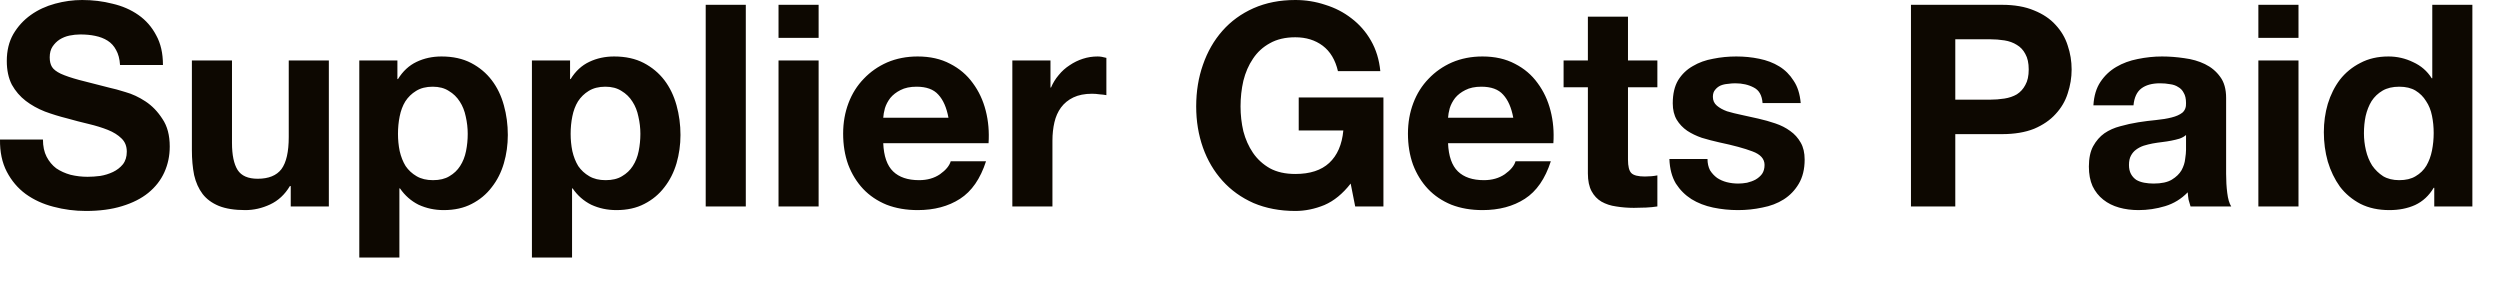 <?xml version="1.0" encoding="utf-8"?>
<svg xmlns="http://www.w3.org/2000/svg" fill="none" height="100%" overflow="visible" preserveAspectRatio="none" style="display: block;" viewBox="0 0 78 9" width="100%">
<path d="M1.34 4.353C1.34 4.564 1.378 4.743 1.454 4.89C1.531 5.037 1.63 5.158 1.754 5.251C1.883 5.339 2.033 5.407 2.203 5.454C2.374 5.495 2.55 5.516 2.732 5.516C2.855 5.516 2.987 5.507 3.128 5.489C3.269 5.466 3.401 5.424 3.525 5.366C3.648 5.307 3.751 5.228 3.833 5.128C3.916 5.022 3.956 4.89 3.956 4.732C3.956 4.561 3.901 4.423 3.789 4.317C3.683 4.212 3.542 4.124 3.366 4.053C3.19 3.983 2.99 3.921 2.767 3.868C2.544 3.815 2.318 3.757 2.089 3.692C1.854 3.633 1.625 3.563 1.401 3.48C1.178 3.392 0.978 3.281 0.802 3.146C0.626 3.01 0.482 2.843 0.37 2.643C0.265 2.438 0.212 2.191 0.212 1.903C0.212 1.58 0.28 1.301 0.414 1.066C0.555 0.825 0.738 0.626 0.961 0.467C1.184 0.308 1.437 0.191 1.718 0.115C2 0.038 2.282 0 2.564 0C2.893 0 3.208 0.038 3.507 0.115C3.813 0.185 4.083 0.303 4.318 0.467C4.553 0.631 4.738 0.843 4.873 1.101C5.014 1.354 5.084 1.662 5.084 2.027H3.745C3.734 1.838 3.692 1.683 3.622 1.56C3.557 1.436 3.469 1.339 3.357 1.269C3.246 1.198 3.117 1.149 2.97 1.119C2.829 1.089 2.673 1.075 2.503 1.075C2.391 1.075 2.28 1.087 2.168 1.11C2.056 1.133 1.954 1.175 1.859 1.234C1.771 1.292 1.698 1.366 1.639 1.454C1.581 1.542 1.551 1.653 1.551 1.789C1.551 1.912 1.575 2.012 1.622 2.088C1.669 2.164 1.76 2.235 1.895 2.3C2.036 2.364 2.227 2.429 2.467 2.494C2.714 2.558 3.034 2.64 3.428 2.74C3.545 2.764 3.707 2.808 3.912 2.872C4.124 2.931 4.333 3.028 4.538 3.163C4.744 3.298 4.92 3.48 5.067 3.709C5.22 3.933 5.296 4.22 5.296 4.573C5.296 4.861 5.24 5.128 5.128 5.375C5.017 5.621 4.849 5.836 4.626 6.018C4.409 6.194 4.136 6.332 3.807 6.432C3.484 6.532 3.108 6.582 2.679 6.582C2.333 6.582 1.995 6.538 1.666 6.45C1.343 6.367 1.055 6.235 0.802 6.053C0.555 5.871 0.359 5.639 0.212 5.357C0.065 5.075 -0.005 4.74 0 4.353H1.34ZM10.26 6.441H9.071V5.806H9.044C8.886 6.071 8.68 6.261 8.427 6.379C8.175 6.497 7.916 6.555 7.652 6.555C7.317 6.555 7.041 6.511 6.824 6.423C6.612 6.335 6.445 6.212 6.322 6.053C6.198 5.889 6.11 5.692 6.057 5.463C6.01 5.228 5.987 4.969 5.987 4.687V1.886H7.238V4.458C7.238 4.834 7.296 5.116 7.414 5.304C7.532 5.486 7.74 5.577 8.04 5.577C8.38 5.577 8.627 5.477 8.78 5.278C8.933 5.072 9.009 4.737 9.009 4.273V1.886H10.26V6.441ZM13.509 5.621C13.715 5.621 13.885 5.581 14.021 5.498C14.162 5.416 14.273 5.31 14.355 5.181C14.443 5.046 14.505 4.89 14.54 4.714C14.576 4.538 14.593 4.358 14.593 4.176C14.593 3.995 14.572 3.815 14.532 3.639C14.496 3.463 14.435 3.307 14.347 3.172C14.258 3.031 14.144 2.92 14.003 2.837C13.868 2.749 13.7 2.705 13.501 2.705C13.295 2.705 13.122 2.749 12.981 2.837C12.845 2.92 12.734 3.028 12.646 3.163C12.563 3.298 12.505 3.454 12.47 3.63C12.434 3.806 12.417 3.988 12.417 4.176C12.417 4.358 12.434 4.538 12.47 4.714C12.511 4.89 12.572 5.046 12.655 5.181C12.743 5.31 12.857 5.416 12.998 5.498C13.139 5.581 13.31 5.621 13.509 5.621ZM11.21 1.886H12.399V2.467H12.417C12.57 2.22 12.764 2.041 12.998 1.93C13.233 1.818 13.492 1.762 13.774 1.762C14.132 1.762 14.44 1.83 14.699 1.965C14.958 2.1 15.172 2.279 15.342 2.502C15.513 2.726 15.639 2.987 15.721 3.287C15.803 3.58 15.844 3.889 15.844 4.212C15.844 4.517 15.803 4.811 15.721 5.093C15.639 5.375 15.513 5.625 15.342 5.842C15.178 6.059 14.969 6.233 14.717 6.362C14.47 6.491 14.179 6.555 13.844 6.555C13.562 6.555 13.301 6.499 13.06 6.388C12.825 6.27 12.632 6.1 12.479 5.877H12.461V8.036H11.21V1.886ZM18.896 5.621C19.101 5.621 19.272 5.581 19.407 5.498C19.548 5.416 19.66 5.31 19.742 5.181C19.83 5.046 19.892 4.89 19.927 4.714C19.962 4.538 19.98 4.358 19.98 4.176C19.98 3.995 19.959 3.815 19.918 3.639C19.883 3.463 19.821 3.307 19.733 3.172C19.645 3.031 19.53 2.92 19.39 2.837C19.254 2.749 19.087 2.705 18.887 2.705C18.682 2.705 18.509 2.749 18.367 2.837C18.232 2.92 18.121 3.028 18.033 3.163C17.95 3.298 17.892 3.454 17.857 3.63C17.821 3.806 17.804 3.988 17.804 4.176C17.804 4.358 17.821 4.538 17.857 4.714C17.897 4.89 17.959 5.046 18.041 5.181C18.13 5.31 18.244 5.416 18.385 5.498C18.526 5.581 18.696 5.621 18.896 5.621ZM16.596 1.886H17.786V2.467H17.804C17.956 2.22 18.15 2.041 18.385 1.93C18.62 1.818 18.878 1.762 19.16 1.762C19.519 1.762 19.827 1.83 20.086 1.965C20.344 2.1 20.558 2.279 20.729 2.502C20.899 2.726 21.025 2.987 21.108 3.287C21.189 3.58 21.231 3.889 21.231 4.212C21.231 4.517 21.189 4.811 21.108 5.093C21.025 5.375 20.899 5.625 20.729 5.842C20.564 6.059 20.356 6.233 20.103 6.362C19.857 6.491 19.566 6.555 19.231 6.555C18.949 6.555 18.687 6.499 18.447 6.388C18.211 6.27 18.018 6.1 17.865 5.877H17.848V8.036H16.596V1.886ZM22.018 0.15H23.269V6.441H22.018V0.15ZM25.541 1.181H24.29V0.15H25.541V1.181ZM24.29 1.886H25.541V6.441H24.29V1.886ZM29.592 3.674C29.534 3.357 29.428 3.116 29.275 2.952C29.128 2.787 28.902 2.705 28.596 2.705C28.397 2.705 28.23 2.74 28.094 2.811C27.965 2.876 27.86 2.957 27.777 3.057C27.701 3.157 27.645 3.263 27.61 3.375C27.58 3.486 27.562 3.586 27.557 3.674H29.592ZM27.557 4.467C27.574 4.872 27.677 5.166 27.865 5.348C28.053 5.53 28.323 5.621 28.676 5.621C28.928 5.621 29.146 5.56 29.328 5.436C29.51 5.307 29.622 5.172 29.663 5.031H30.764C30.588 5.577 30.318 5.968 29.953 6.203C29.589 6.438 29.148 6.555 28.632 6.555C28.274 6.555 27.95 6.499 27.663 6.388C27.375 6.27 27.131 6.106 26.931 5.895C26.732 5.683 26.576 5.431 26.464 5.137C26.358 4.843 26.306 4.52 26.306 4.168C26.306 3.827 26.362 3.51 26.473 3.216C26.584 2.922 26.743 2.67 26.949 2.458C27.155 2.241 27.398 2.071 27.68 1.947C27.968 1.824 28.285 1.762 28.632 1.762C29.019 1.762 29.357 1.838 29.645 1.991C29.933 2.138 30.168 2.338 30.35 2.59C30.538 2.843 30.673 3.131 30.755 3.454C30.838 3.777 30.866 4.115 30.843 4.467H27.557ZM31.585 1.886H32.775V2.731H32.792C32.851 2.59 32.93 2.461 33.03 2.344C33.13 2.22 33.245 2.118 33.374 2.035C33.503 1.947 33.641 1.88 33.788 1.833C33.935 1.785 34.088 1.762 34.246 1.762C34.329 1.762 34.419 1.777 34.519 1.806V2.969C34.461 2.957 34.39 2.949 34.308 2.943C34.225 2.931 34.146 2.925 34.07 2.925C33.841 2.925 33.647 2.964 33.488 3.04C33.33 3.116 33.201 3.222 33.101 3.357C33.007 3.486 32.939 3.639 32.898 3.815C32.857 3.991 32.836 4.182 32.836 4.388V6.441H31.585V1.886ZM42.141 5.727C41.894 6.044 41.621 6.268 41.321 6.397C41.022 6.52 40.719 6.582 40.414 6.582C39.932 6.582 39.498 6.499 39.11 6.335C38.728 6.165 38.405 5.933 38.141 5.639C37.876 5.345 37.674 5.002 37.533 4.608C37.392 4.209 37.321 3.78 37.321 3.322C37.321 2.852 37.392 2.417 37.533 2.018C37.674 1.612 37.876 1.26 38.141 0.96C38.405 0.661 38.728 0.426 39.11 0.256C39.498 0.085 39.932 0 40.414 0C40.737 0 41.048 0.05 41.348 0.15C41.653 0.244 41.926 0.385 42.167 0.573C42.414 0.761 42.617 0.992 42.775 1.269C42.934 1.545 43.031 1.862 43.066 2.22H41.744C41.662 1.868 41.503 1.604 41.269 1.427C41.034 1.251 40.749 1.163 40.414 1.163C40.102 1.163 39.838 1.225 39.621 1.348C39.404 1.466 39.228 1.627 39.092 1.833C38.957 2.032 38.858 2.261 38.793 2.52C38.734 2.779 38.705 3.045 38.705 3.322C38.705 3.586 38.734 3.845 38.793 4.097C38.858 4.344 38.957 4.567 39.092 4.767C39.228 4.966 39.404 5.128 39.621 5.251C39.838 5.369 40.102 5.428 40.414 5.428C40.872 5.428 41.224 5.313 41.471 5.084C41.724 4.849 41.871 4.511 41.912 4.071H40.52V3.04H43.163V6.441H42.282L42.141 5.727ZM47.214 3.674C47.156 3.357 47.05 3.116 46.897 2.952C46.75 2.787 46.524 2.705 46.218 2.705C46.019 2.705 45.852 2.74 45.716 2.811C45.587 2.876 45.481 2.957 45.399 3.057C45.323 3.157 45.267 3.263 45.232 3.375C45.202 3.486 45.184 3.586 45.179 3.674H47.214ZM45.179 4.467C45.196 4.872 45.299 5.166 45.487 5.348C45.675 5.53 45.945 5.621 46.298 5.621C46.55 5.621 46.768 5.56 46.95 5.436C47.132 5.307 47.244 5.172 47.285 5.031H48.386C48.21 5.577 47.94 5.968 47.575 6.203C47.211 6.438 46.77 6.555 46.254 6.555C45.896 6.555 45.572 6.499 45.285 6.388C44.997 6.27 44.753 6.106 44.553 5.895C44.354 5.683 44.198 5.431 44.086 5.137C43.98 4.843 43.928 4.52 43.928 4.168C43.928 3.827 43.984 3.51 44.095 3.216C44.206 2.922 44.365 2.67 44.571 2.458C44.777 2.241 45.02 2.071 45.302 1.947C45.59 1.824 45.907 1.762 46.254 1.762C46.641 1.762 46.979 1.838 47.267 1.991C47.555 2.138 47.79 2.338 47.972 2.59C48.16 2.843 48.295 3.131 48.377 3.454C48.46 3.777 48.489 4.115 48.465 4.467H45.179ZM50.793 1.886H51.71V2.723H50.793V4.978C50.793 5.19 50.828 5.331 50.899 5.401C50.969 5.472 51.111 5.507 51.322 5.507C51.392 5.507 51.46 5.504 51.525 5.498C51.589 5.492 51.651 5.484 51.71 5.472V6.441C51.604 6.458 51.486 6.47 51.357 6.476C51.228 6.482 51.102 6.485 50.978 6.485C50.785 6.485 50.599 6.47 50.423 6.441C50.253 6.418 50.1 6.367 49.965 6.291C49.836 6.215 49.733 6.106 49.657 5.965C49.581 5.824 49.542 5.639 49.542 5.41V2.723H48.784V1.886H49.542V0.52H50.793V1.886ZM53.274 4.961C53.274 5.096 53.301 5.213 53.353 5.313C53.412 5.407 53.486 5.486 53.574 5.551C53.662 5.609 53.761 5.654 53.873 5.683C53.99 5.713 54.111 5.727 54.235 5.727C54.323 5.727 54.413 5.718 54.508 5.701C54.607 5.677 54.695 5.645 54.772 5.604C54.854 5.557 54.922 5.498 54.975 5.428C55.028 5.351 55.054 5.257 55.054 5.146C55.054 4.957 54.928 4.816 54.675 4.723C54.428 4.629 54.082 4.535 53.636 4.441C53.453 4.4 53.274 4.353 53.098 4.3C52.927 4.241 52.775 4.168 52.64 4.079C52.505 3.986 52.396 3.871 52.314 3.736C52.231 3.595 52.19 3.424 52.19 3.225C52.19 2.931 52.246 2.691 52.358 2.502C52.475 2.314 52.628 2.168 52.816 2.062C53.004 1.95 53.215 1.874 53.45 1.833C53.685 1.785 53.926 1.762 54.173 1.762C54.42 1.762 54.657 1.785 54.887 1.833C55.121 1.88 55.33 1.959 55.512 2.071C55.694 2.182 55.844 2.332 55.962 2.52C56.085 2.702 56.158 2.934 56.182 3.216H54.992C54.975 2.975 54.883 2.814 54.719 2.731C54.554 2.643 54.361 2.599 54.138 2.599C54.067 2.599 53.99 2.605 53.909 2.617C53.826 2.623 53.75 2.64 53.679 2.67C53.615 2.699 53.559 2.743 53.512 2.802C53.465 2.855 53.442 2.928 53.442 3.022C53.442 3.134 53.483 3.225 53.565 3.295C53.647 3.366 53.752 3.424 53.882 3.472C54.017 3.512 54.17 3.551 54.34 3.586C54.51 3.621 54.684 3.66 54.86 3.701C55.042 3.742 55.218 3.792 55.389 3.85C55.565 3.909 55.721 3.988 55.856 4.088C55.99 4.182 56.099 4.303 56.182 4.45C56.264 4.591 56.305 4.767 56.305 4.978C56.305 5.278 56.243 5.53 56.12 5.736C56.002 5.935 55.847 6.097 55.653 6.221C55.459 6.344 55.236 6.429 54.984 6.476C54.737 6.529 54.484 6.555 54.226 6.555C53.962 6.555 53.703 6.529 53.45 6.476C53.197 6.423 52.971 6.335 52.772 6.212C52.578 6.088 52.416 5.927 52.287 5.727C52.164 5.521 52.096 5.266 52.085 4.961H53.274ZM61.005 3.11H62.08C62.239 3.11 62.392 3.098 62.538 3.075C62.685 3.052 62.815 3.008 62.926 2.943C63.037 2.872 63.126 2.775 63.19 2.652C63.261 2.529 63.296 2.367 63.296 2.168C63.296 1.968 63.261 1.806 63.19 1.683C63.126 1.56 63.037 1.466 62.926 1.401C62.815 1.33 62.685 1.283 62.538 1.26C62.392 1.237 62.239 1.225 62.08 1.225H61.005V3.11ZM59.622 0.15H62.459C62.852 0.15 63.187 0.208 63.464 0.326C63.74 0.437 63.963 0.587 64.133 0.775C64.309 0.964 64.436 1.178 64.512 1.419C64.594 1.66 64.635 1.909 64.635 2.168C64.635 2.42 64.594 2.67 64.512 2.916C64.436 3.157 64.309 3.371 64.133 3.56C63.963 3.748 63.74 3.9 63.464 4.018C63.187 4.129 62.852 4.185 62.459 4.185H61.005V6.441H59.622V0.15ZM65.314 3.287C65.332 2.993 65.404 2.749 65.534 2.555C65.663 2.361 65.827 2.206 66.028 2.088C66.227 1.971 66.451 1.889 66.697 1.841C66.95 1.789 67.202 1.762 67.455 1.762C67.684 1.762 67.916 1.78 68.151 1.815C68.386 1.845 68.6 1.906 68.794 2C68.988 2.094 69.147 2.226 69.27 2.397C69.393 2.561 69.455 2.781 69.455 3.057V5.428C69.455 5.633 69.466 5.83 69.49 6.018C69.513 6.206 69.554 6.347 69.614 6.441H68.345C68.321 6.37 68.301 6.3 68.283 6.229C68.271 6.153 68.262 6.076 68.257 6C68.057 6.206 67.822 6.35 67.552 6.432C67.281 6.514 67.005 6.555 66.724 6.555C66.506 6.555 66.303 6.529 66.116 6.476C65.927 6.423 65.763 6.341 65.622 6.229C65.481 6.118 65.369 5.977 65.287 5.806C65.211 5.636 65.173 5.433 65.173 5.198C65.173 4.94 65.217 4.728 65.305 4.564C65.399 4.394 65.516 4.259 65.657 4.159C65.804 4.059 65.968 3.986 66.151 3.939C66.338 3.886 66.527 3.845 66.715 3.815C66.902 3.786 67.087 3.762 67.27 3.745C67.452 3.727 67.614 3.701 67.754 3.665C67.895 3.63 68.007 3.58 68.089 3.516C68.171 3.445 68.21 3.345 68.204 3.216C68.204 3.081 68.18 2.975 68.133 2.899C68.092 2.816 68.033 2.755 67.957 2.714C67.887 2.667 67.801 2.638 67.702 2.626C67.607 2.608 67.505 2.599 67.393 2.599C67.147 2.599 66.953 2.652 66.812 2.758C66.671 2.864 66.588 3.04 66.565 3.287H65.314ZM68.204 4.212C68.151 4.259 68.083 4.297 68.001 4.326C67.924 4.349 67.839 4.37 67.746 4.388C67.657 4.406 67.563 4.42 67.464 4.432C67.364 4.444 67.264 4.458 67.164 4.476C67.07 4.494 66.976 4.517 66.882 4.546C66.794 4.576 66.715 4.617 66.644 4.67C66.579 4.717 66.527 4.779 66.486 4.855C66.444 4.931 66.424 5.028 66.424 5.146C66.424 5.257 66.444 5.351 66.486 5.428C66.527 5.504 66.583 5.565 66.653 5.613C66.724 5.654 66.805 5.683 66.9 5.701C66.994 5.718 67.091 5.727 67.191 5.727C67.437 5.727 67.628 5.686 67.763 5.604C67.898 5.521 67.998 5.424 68.063 5.313C68.127 5.195 68.165 5.078 68.177 4.961C68.195 4.843 68.204 4.749 68.204 4.679V4.212ZM71.713 1.181H70.461V0.15H71.713V1.181ZM70.461 1.886H71.713V6.441H70.461V1.886ZM75.931 4.15C75.931 3.962 75.913 3.783 75.878 3.613C75.843 3.436 75.781 3.283 75.693 3.154C75.611 3.019 75.502 2.911 75.367 2.828C75.232 2.746 75.062 2.705 74.856 2.705C74.65 2.705 74.477 2.746 74.336 2.828C74.195 2.911 74.081 3.019 73.993 3.154C73.91 3.29 73.849 3.445 73.808 3.621C73.772 3.792 73.755 3.971 73.755 4.159C73.755 4.335 73.775 4.511 73.816 4.687C73.857 4.864 73.922 5.022 74.01 5.163C74.104 5.299 74.219 5.41 74.354 5.498C74.495 5.581 74.662 5.621 74.856 5.621C75.062 5.621 75.232 5.581 75.367 5.498C75.508 5.416 75.62 5.307 75.702 5.172C75.784 5.031 75.843 4.872 75.878 4.696C75.913 4.52 75.931 4.338 75.931 4.15ZM75.949 5.859H75.931C75.784 6.106 75.591 6.285 75.35 6.397C75.115 6.503 74.847 6.555 74.548 6.555C74.207 6.555 73.908 6.491 73.649 6.362C73.39 6.226 73.176 6.047 73.006 5.824C72.842 5.595 72.715 5.334 72.627 5.04C72.544 4.746 72.504 4.441 72.504 4.124C72.504 3.818 72.544 3.524 72.627 3.242C72.715 2.955 72.842 2.702 73.006 2.485C73.176 2.268 73.388 2.094 73.64 1.965C73.893 1.83 74.186 1.762 74.521 1.762C74.791 1.762 75.047 1.821 75.288 1.938C75.535 2.05 75.728 2.217 75.869 2.441H75.887V0.15H77.138V6.441H75.949V5.859Z" fill="#0D0801" id="Vector"/>
</svg>